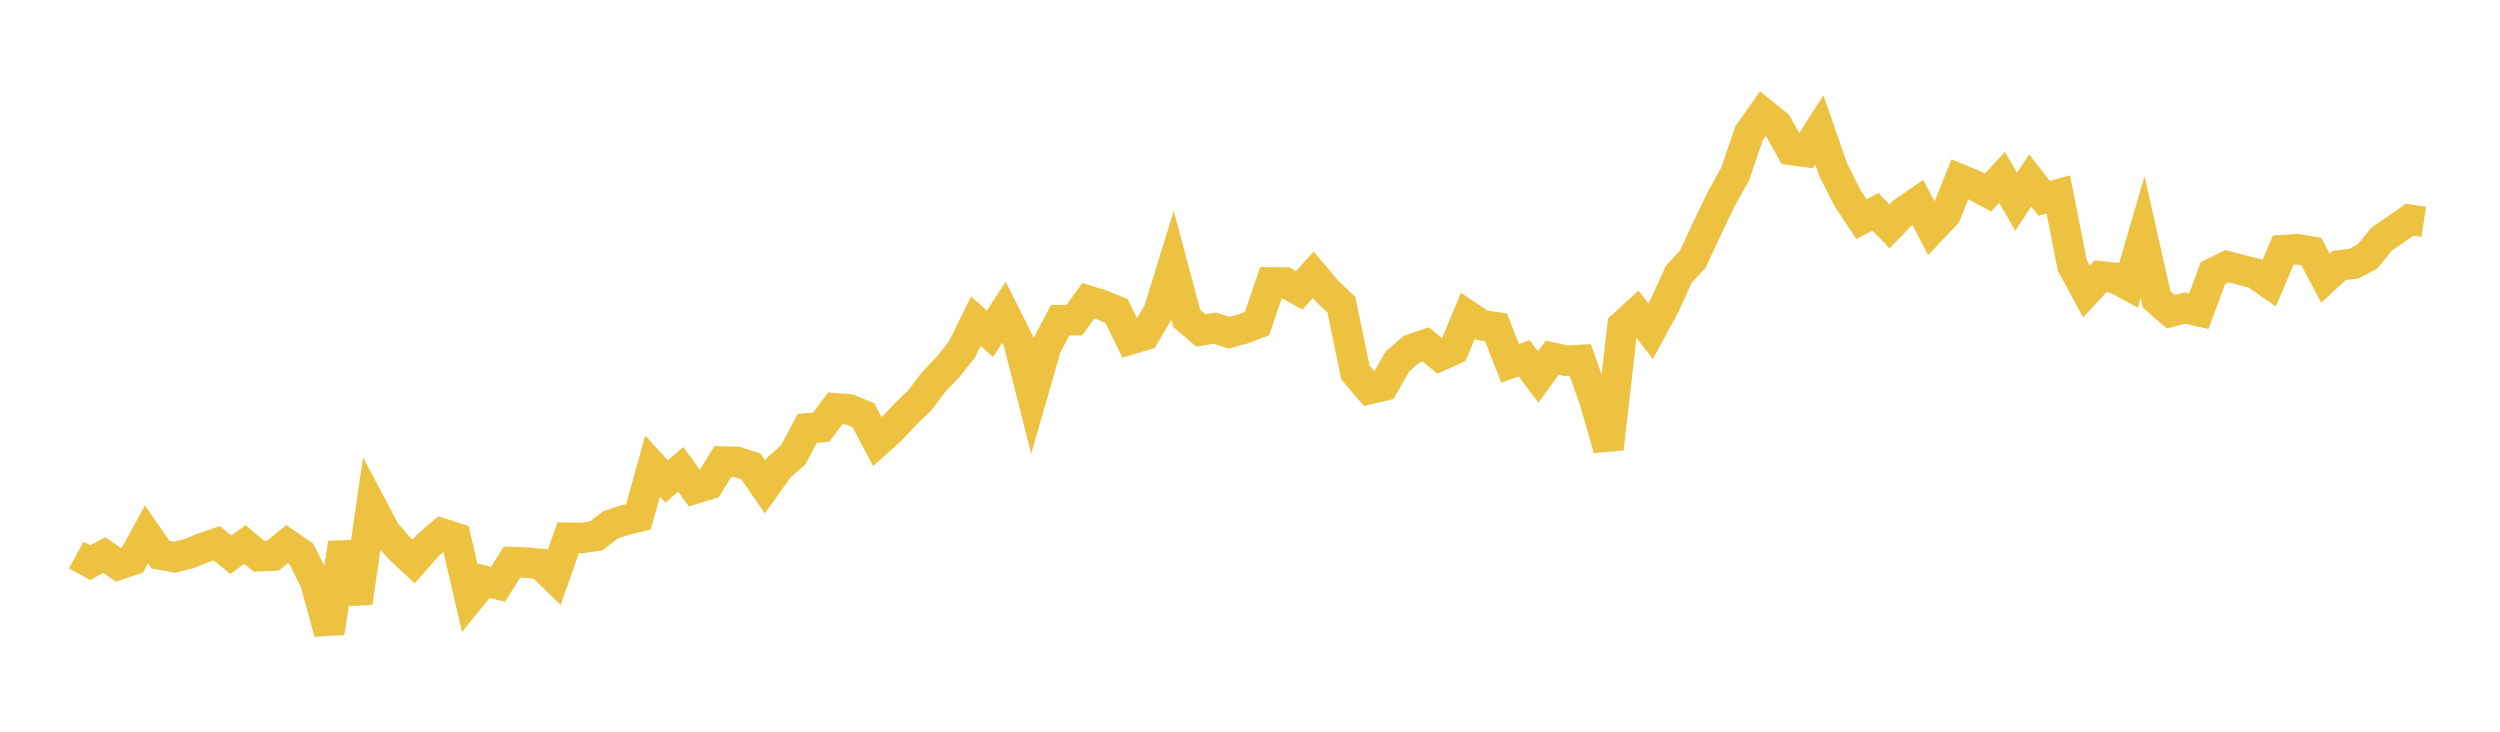 <svg width="164" height="48" xmlns="http://www.w3.org/2000/svg" xmlns:xlink="http://www.w3.org/1999/xlink"><path fill="none" stroke="rgb(237,194,64)" stroke-width="2" d="M5,36.413L5.922,36.912L6.844,36.409L7.766,37.052L8.689,36.738L9.611,35.054L10.533,36.384L11.455,36.55L12.377,36.327L13.299,35.952L14.222,35.636L15.144,36.393L16.066,35.719L16.988,36.488L17.91,36.449L18.832,35.691L19.754,36.321L20.677,38.148L21.599,41.507L22.521,35.63L23.443,39.546L24.365,33.175L25.287,34.917L26.21,35.978L27.132,36.837L28.054,35.785L28.976,34.99L29.898,35.285L30.82,39.238L31.743,38.097L32.665,38.33L33.587,36.872L34.509,36.907L35.431,36.988L36.353,37.88L37.275,35.276L38.198,35.29L39.12,35.148L40.042,34.43L40.964,34.127L41.886,33.902L42.808,30.575L43.731,31.584L44.653,30.788L45.575,32.056L46.497,31.776L47.419,30.276L48.341,30.304L49.263,30.607L50.186,31.94L51.108,30.653L52.03,29.845L52.952,28.102L53.874,28.019L54.796,26.785L55.719,26.86L56.641,27.241L57.563,28.975L58.485,28.145L59.407,27.158L60.329,26.277L61.251,25.052L62.174,24.089L63.096,22.939L64.018,21.069L64.94,21.895L65.862,20.48L66.784,22.316L67.707,25.946L68.629,22.74L69.551,21.001L70.473,21.004L71.395,19.733L72.317,20.019L73.24,20.397L74.162,22.264L75.084,21.989L76.006,20.429L76.928,17.445L77.85,20.886L78.772,21.677L79.695,21.526L80.617,21.829L81.539,21.579L82.461,21.225L83.383,18.524L84.305,18.535L85.228,19.05L86.15,18.023L87.072,19.115L87.994,19.986L88.916,24.441L89.838,25.523L90.76,25.304L91.683,23.698L92.605,22.904L93.527,22.597L94.449,23.349L95.371,22.932L96.293,20.715L97.216,21.334L98.138,21.469L99.06,23.835L99.982,23.503L100.904,24.734L101.826,23.462L102.749,23.663L103.671,23.614L104.593,26.246L105.515,29.443L106.437,21.38L107.359,20.535L108.281,21.731L109.204,20.032L110.126,17.991L111.048,17.004L111.97,15.014L112.892,13.095L113.814,11.436L114.737,8.751L115.659,7.439L116.581,8.18L117.503,9.839L118.425,9.965L119.347,8.523L120.269,11.158L121.192,12.983L122.114,14.377L123.036,13.894L123.958,14.854L124.88,13.895L125.802,13.26L126.725,15.028L127.647,14.055L128.569,11.759L129.491,12.14L130.413,12.63L131.335,11.636L132.257,13.237L133.18,11.836L134.102,13.011L135.024,12.754L135.946,17.425L136.868,19.122L137.79,18.13L138.713,18.223L139.635,18.716L140.557,15.554L141.479,19.641L142.401,20.449L143.323,20.208L144.246,20.415L145.168,17.915L146.09,17.463L147.012,17.702L147.934,17.938L148.856,18.581L149.778,16.409L150.701,16.346L151.623,16.502L152.545,18.246L153.467,17.405L154.389,17.303L155.311,16.822L156.234,15.684L157.156,15.056L158.078,14.413L159,14.554"></path></svg>